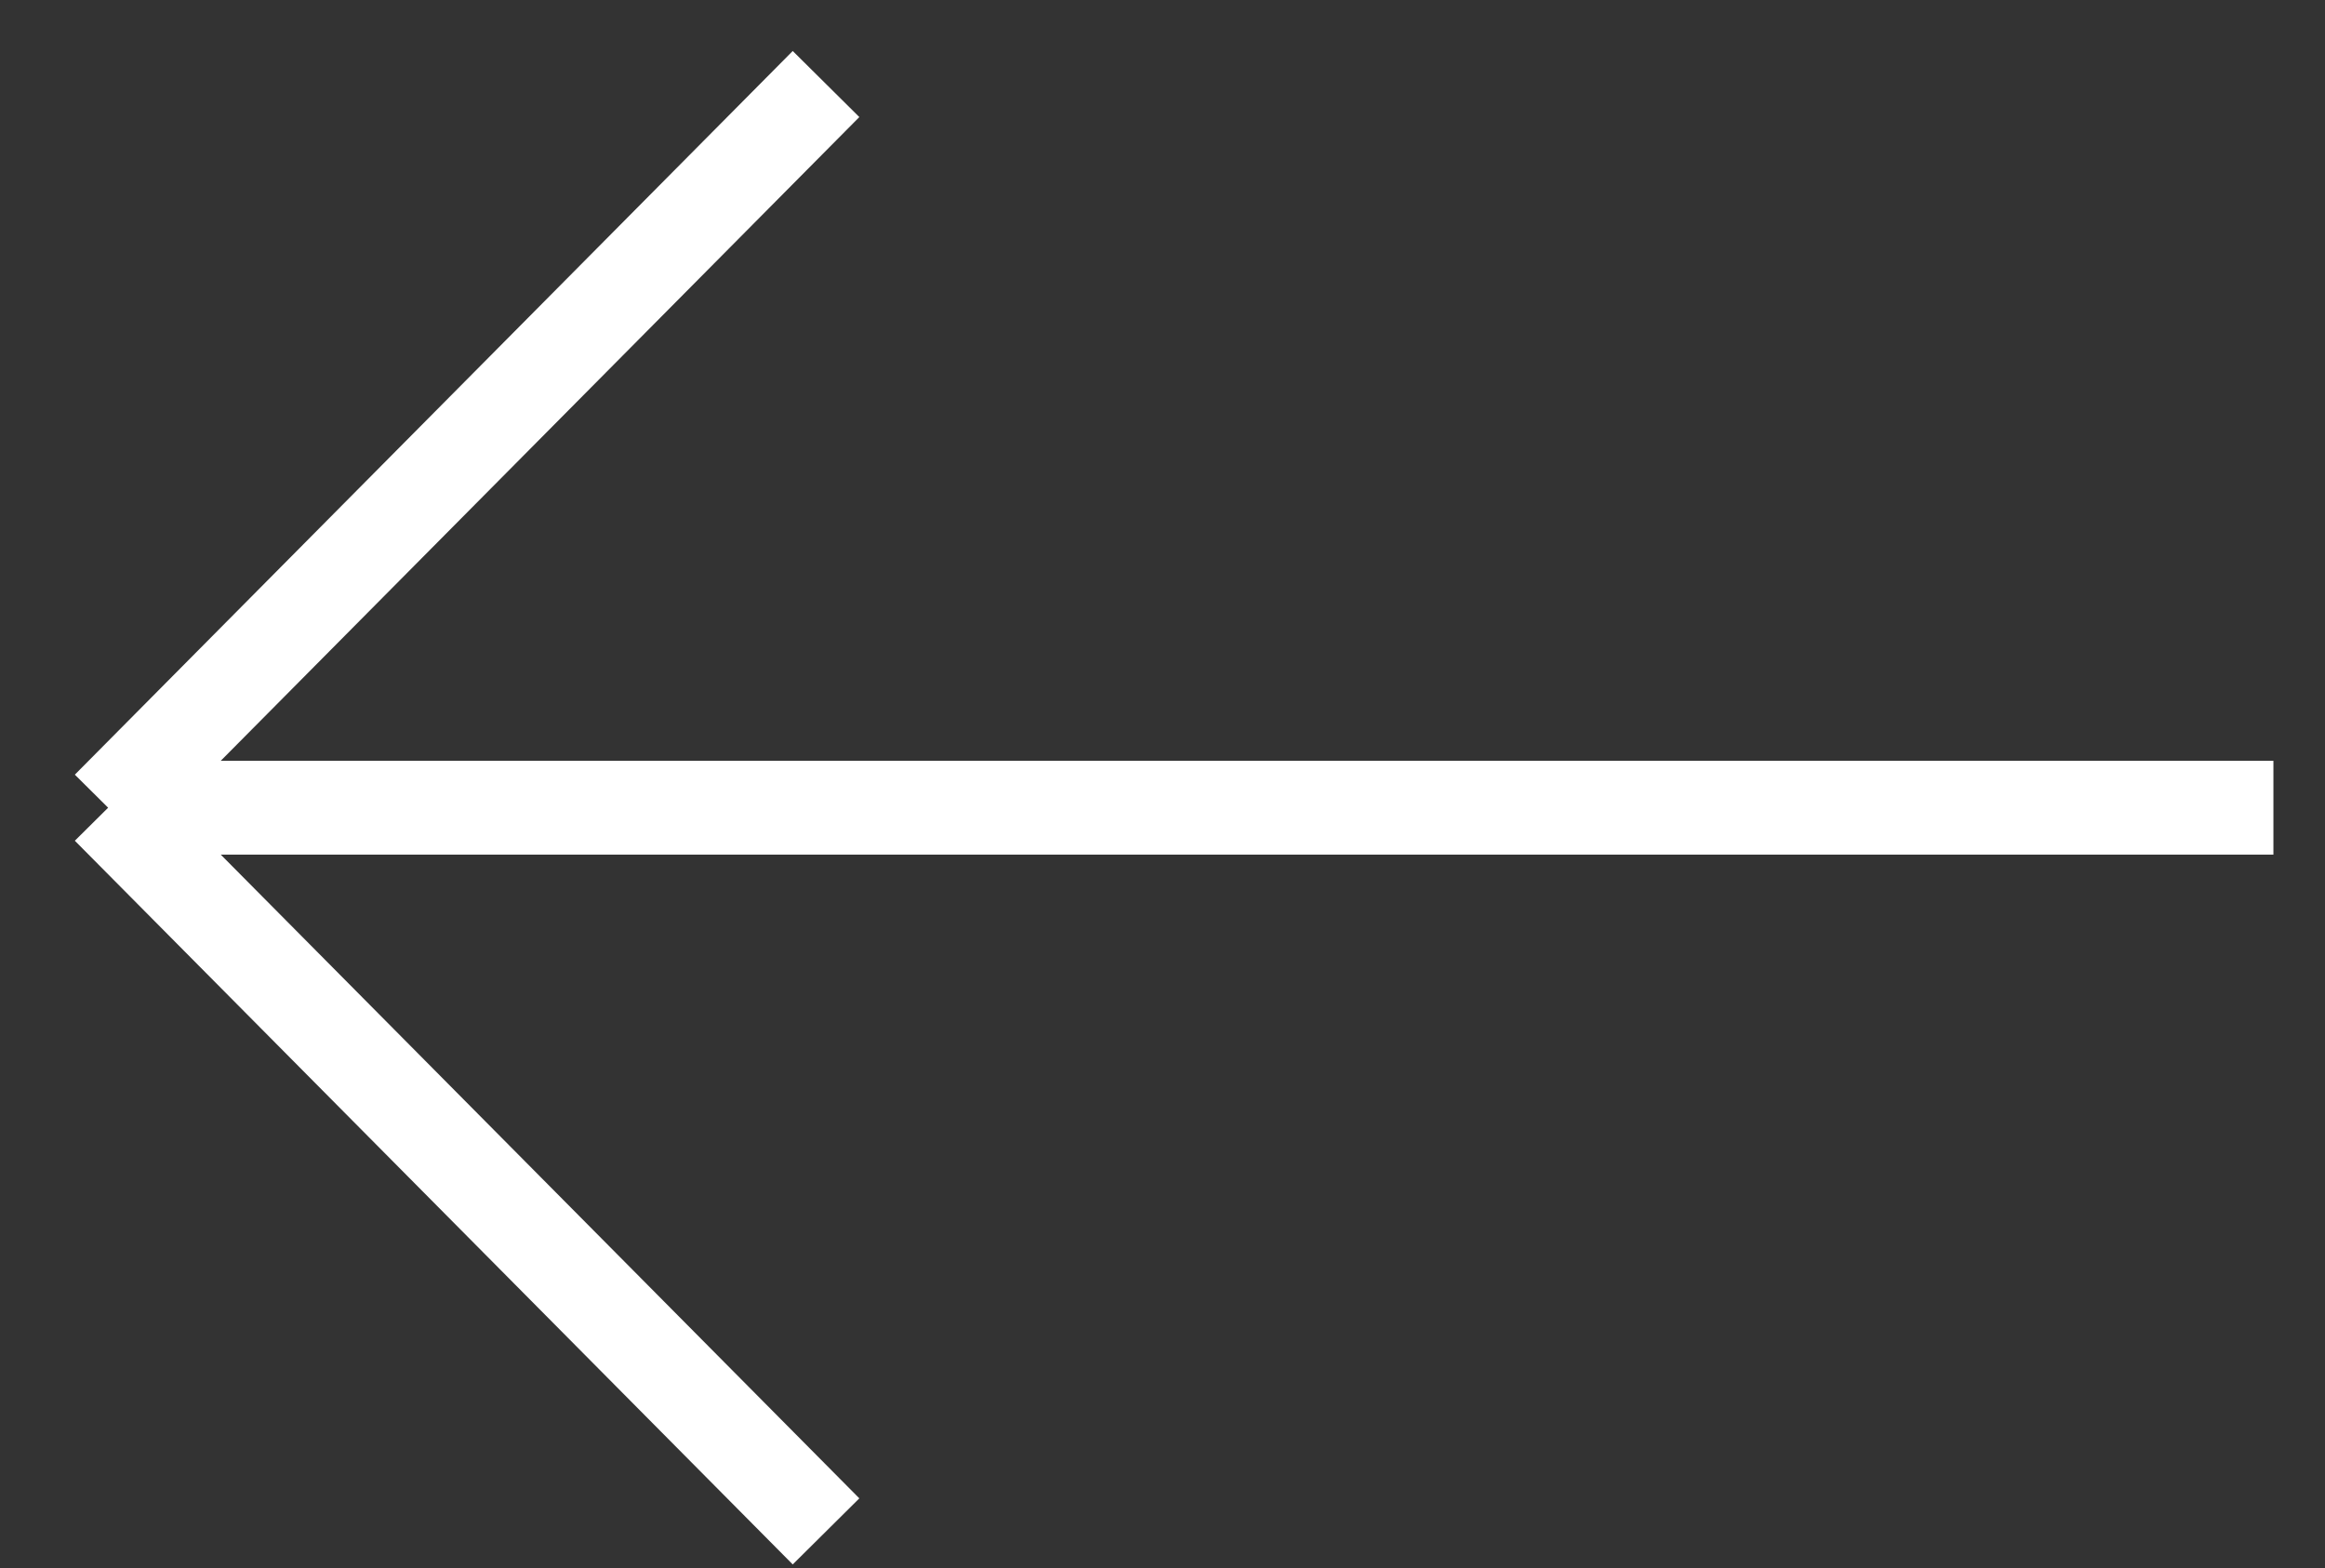 <svg width="43" height="29" viewBox="0 0 43 29" fill="none" xmlns="http://www.w3.org/2000/svg">
<rect x="0" y="0" width="43" height="29" fill="#333333" stroke="none"/>
<path d="M15.277 1.554L2 14.938M15.277 28.322L2 14.938M2 14.938L42.046 14.938" stroke="white" stroke-width="1.735"/>
</svg>

